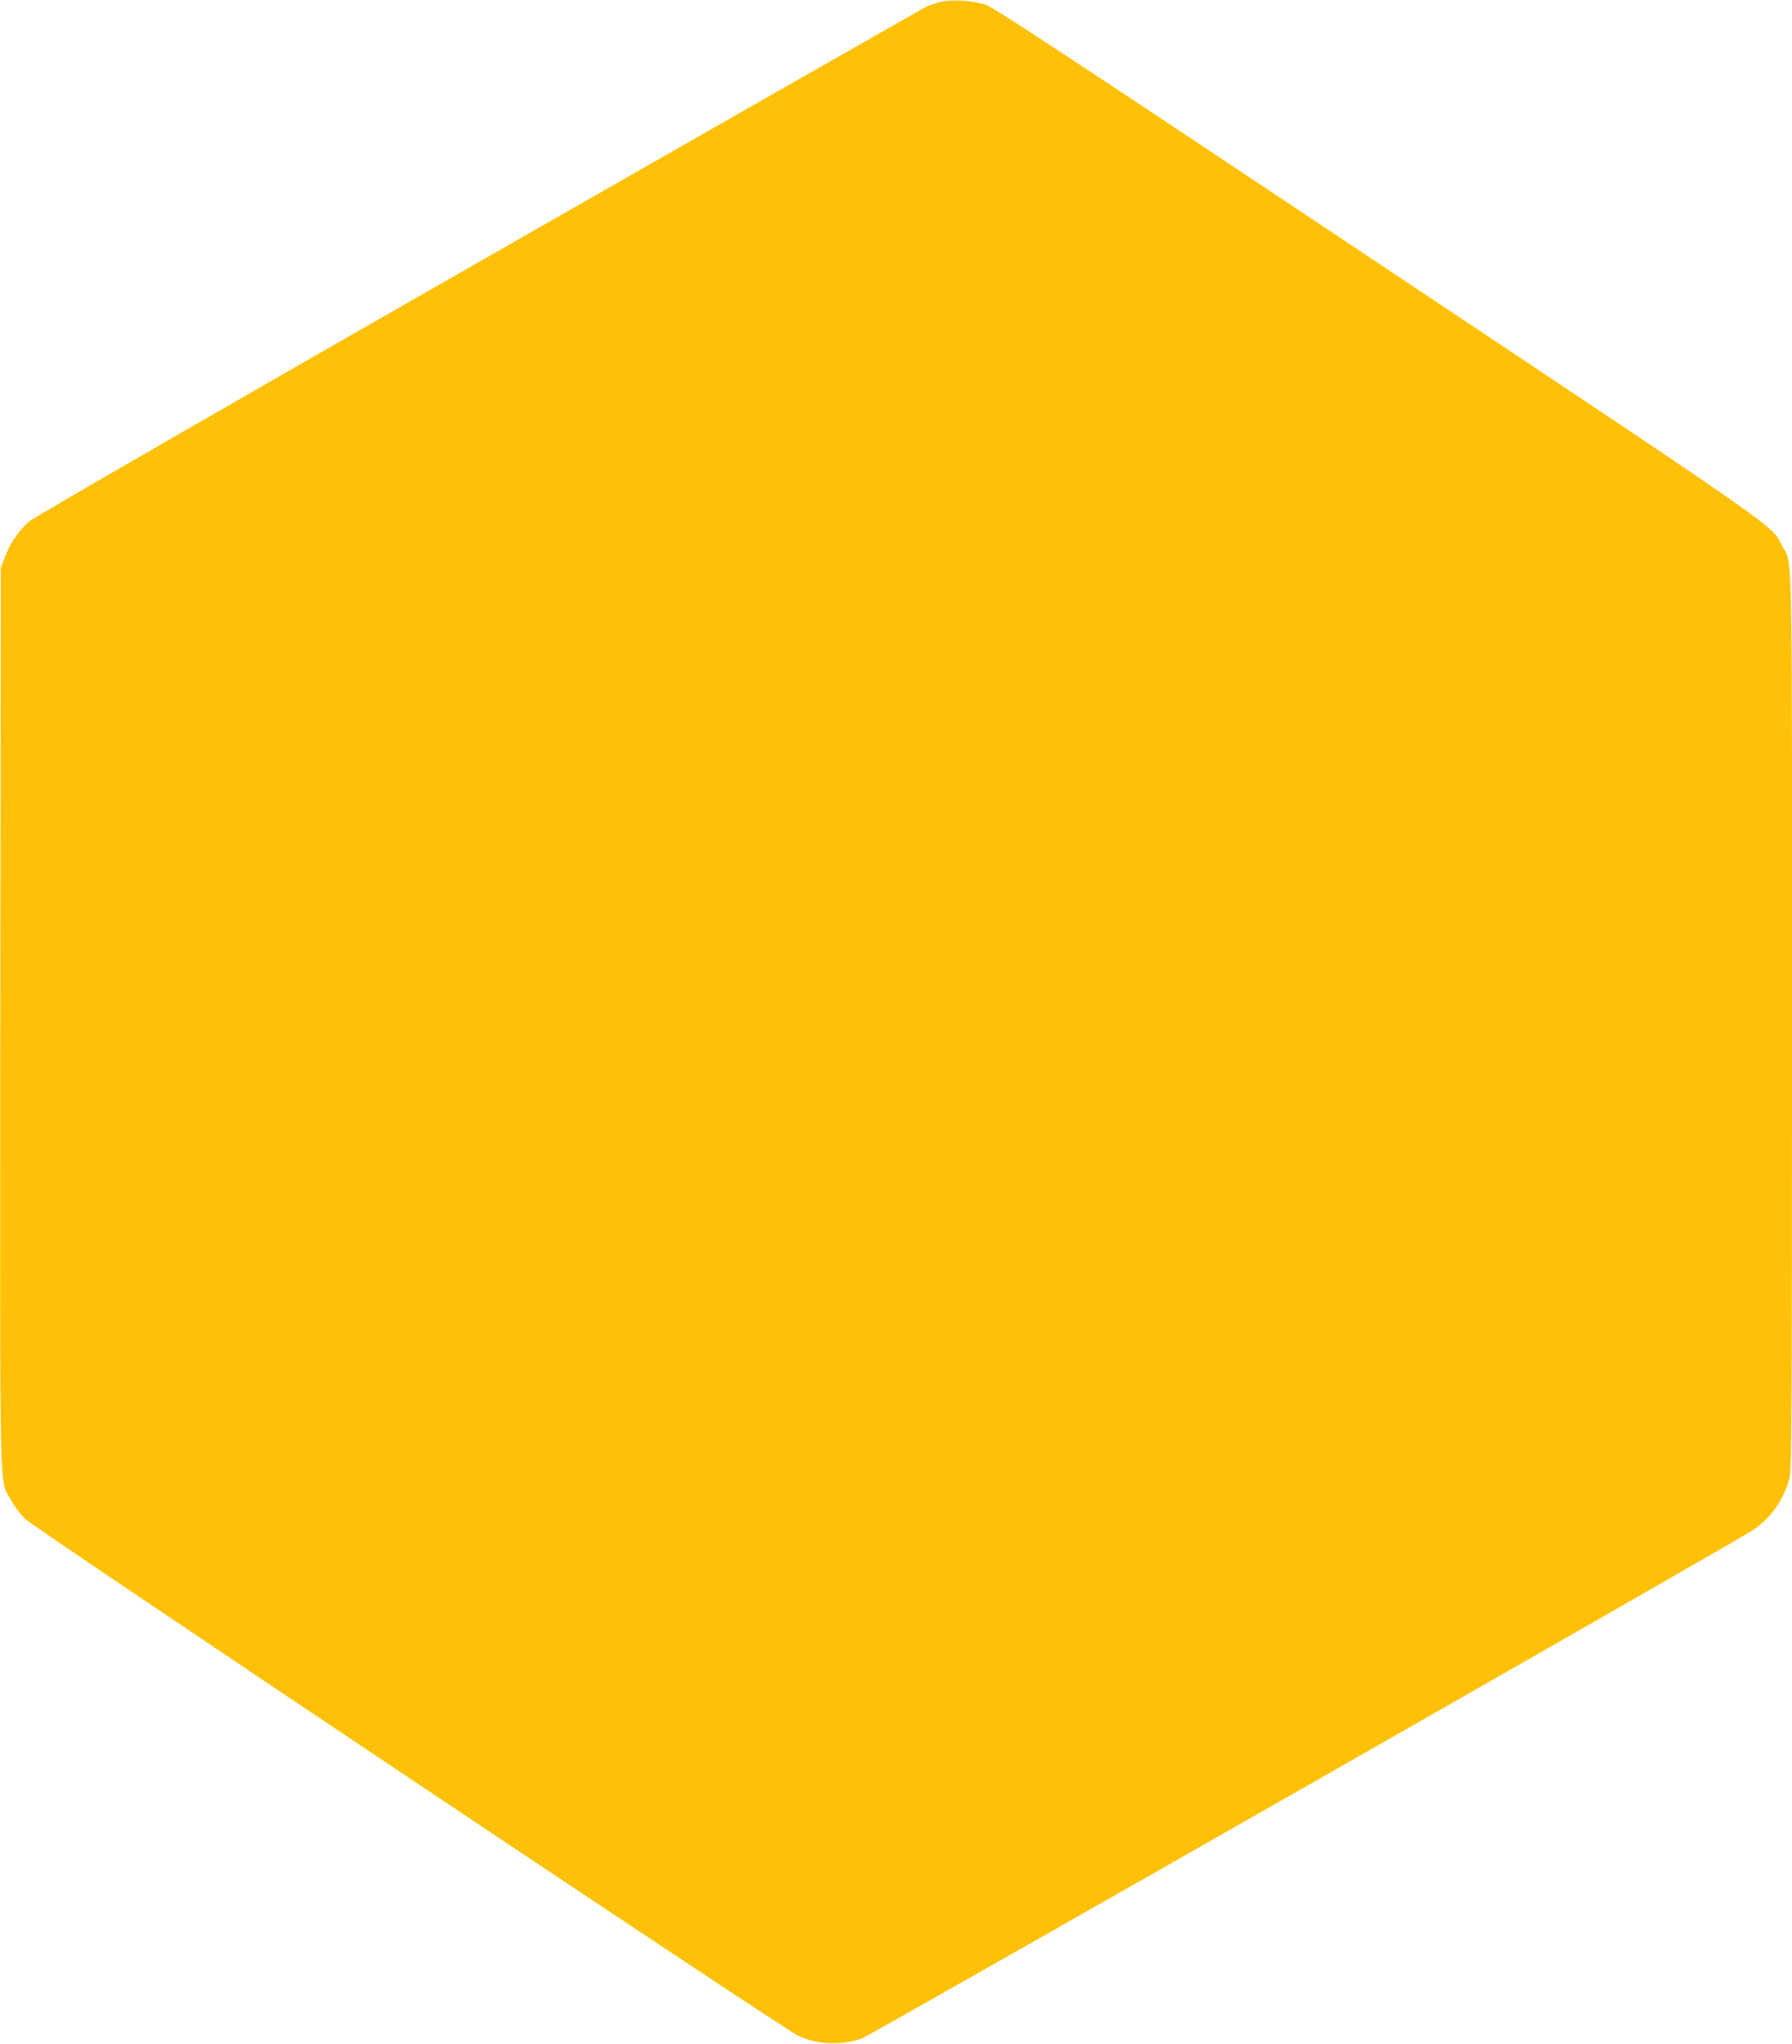 <?xml version="1.0" standalone="no"?>
<!DOCTYPE svg PUBLIC "-//W3C//DTD SVG 20010904//EN"
 "http://www.w3.org/TR/2001/REC-SVG-20010904/DTD/svg10.dtd">
<svg version="1.0" xmlns="http://www.w3.org/2000/svg"
 width="1123pt" height="1280pt" viewBox="0 0 1123 1280"
 preserveAspectRatio="xMidYMid meet">
<g transform="translate(0,1280) scale(0.1,-0.1)"
fill="#ffc107" stroke="none">
<path d="M5882 12785 c-29 -8 -67 -22 -85 -31 -17 -9 -1278 -727 -2800 -1597
-1640 -937 -2787 -1599 -2816 -1624 -62 -54 -116 -133 -149 -219 l-27 -69 -3
-2818 c-2 -3125 -8 -2881 64 -3017 19 -37 59 -91 87 -120 59 -59 4748 -3193
4850 -3241 118 -56 274 -62 399 -16 56 21 5418 3078 5576 3179 118 76 201 193
237 333 13 52 15 385 15 2854 0 3093 5 2855 -63 2985 -69 131 34 59 -2527
1766 -1900 1266 -2408 1601 -2460 1619 -85 29 -225 37 -298 16z"/>
</g>
</svg>
